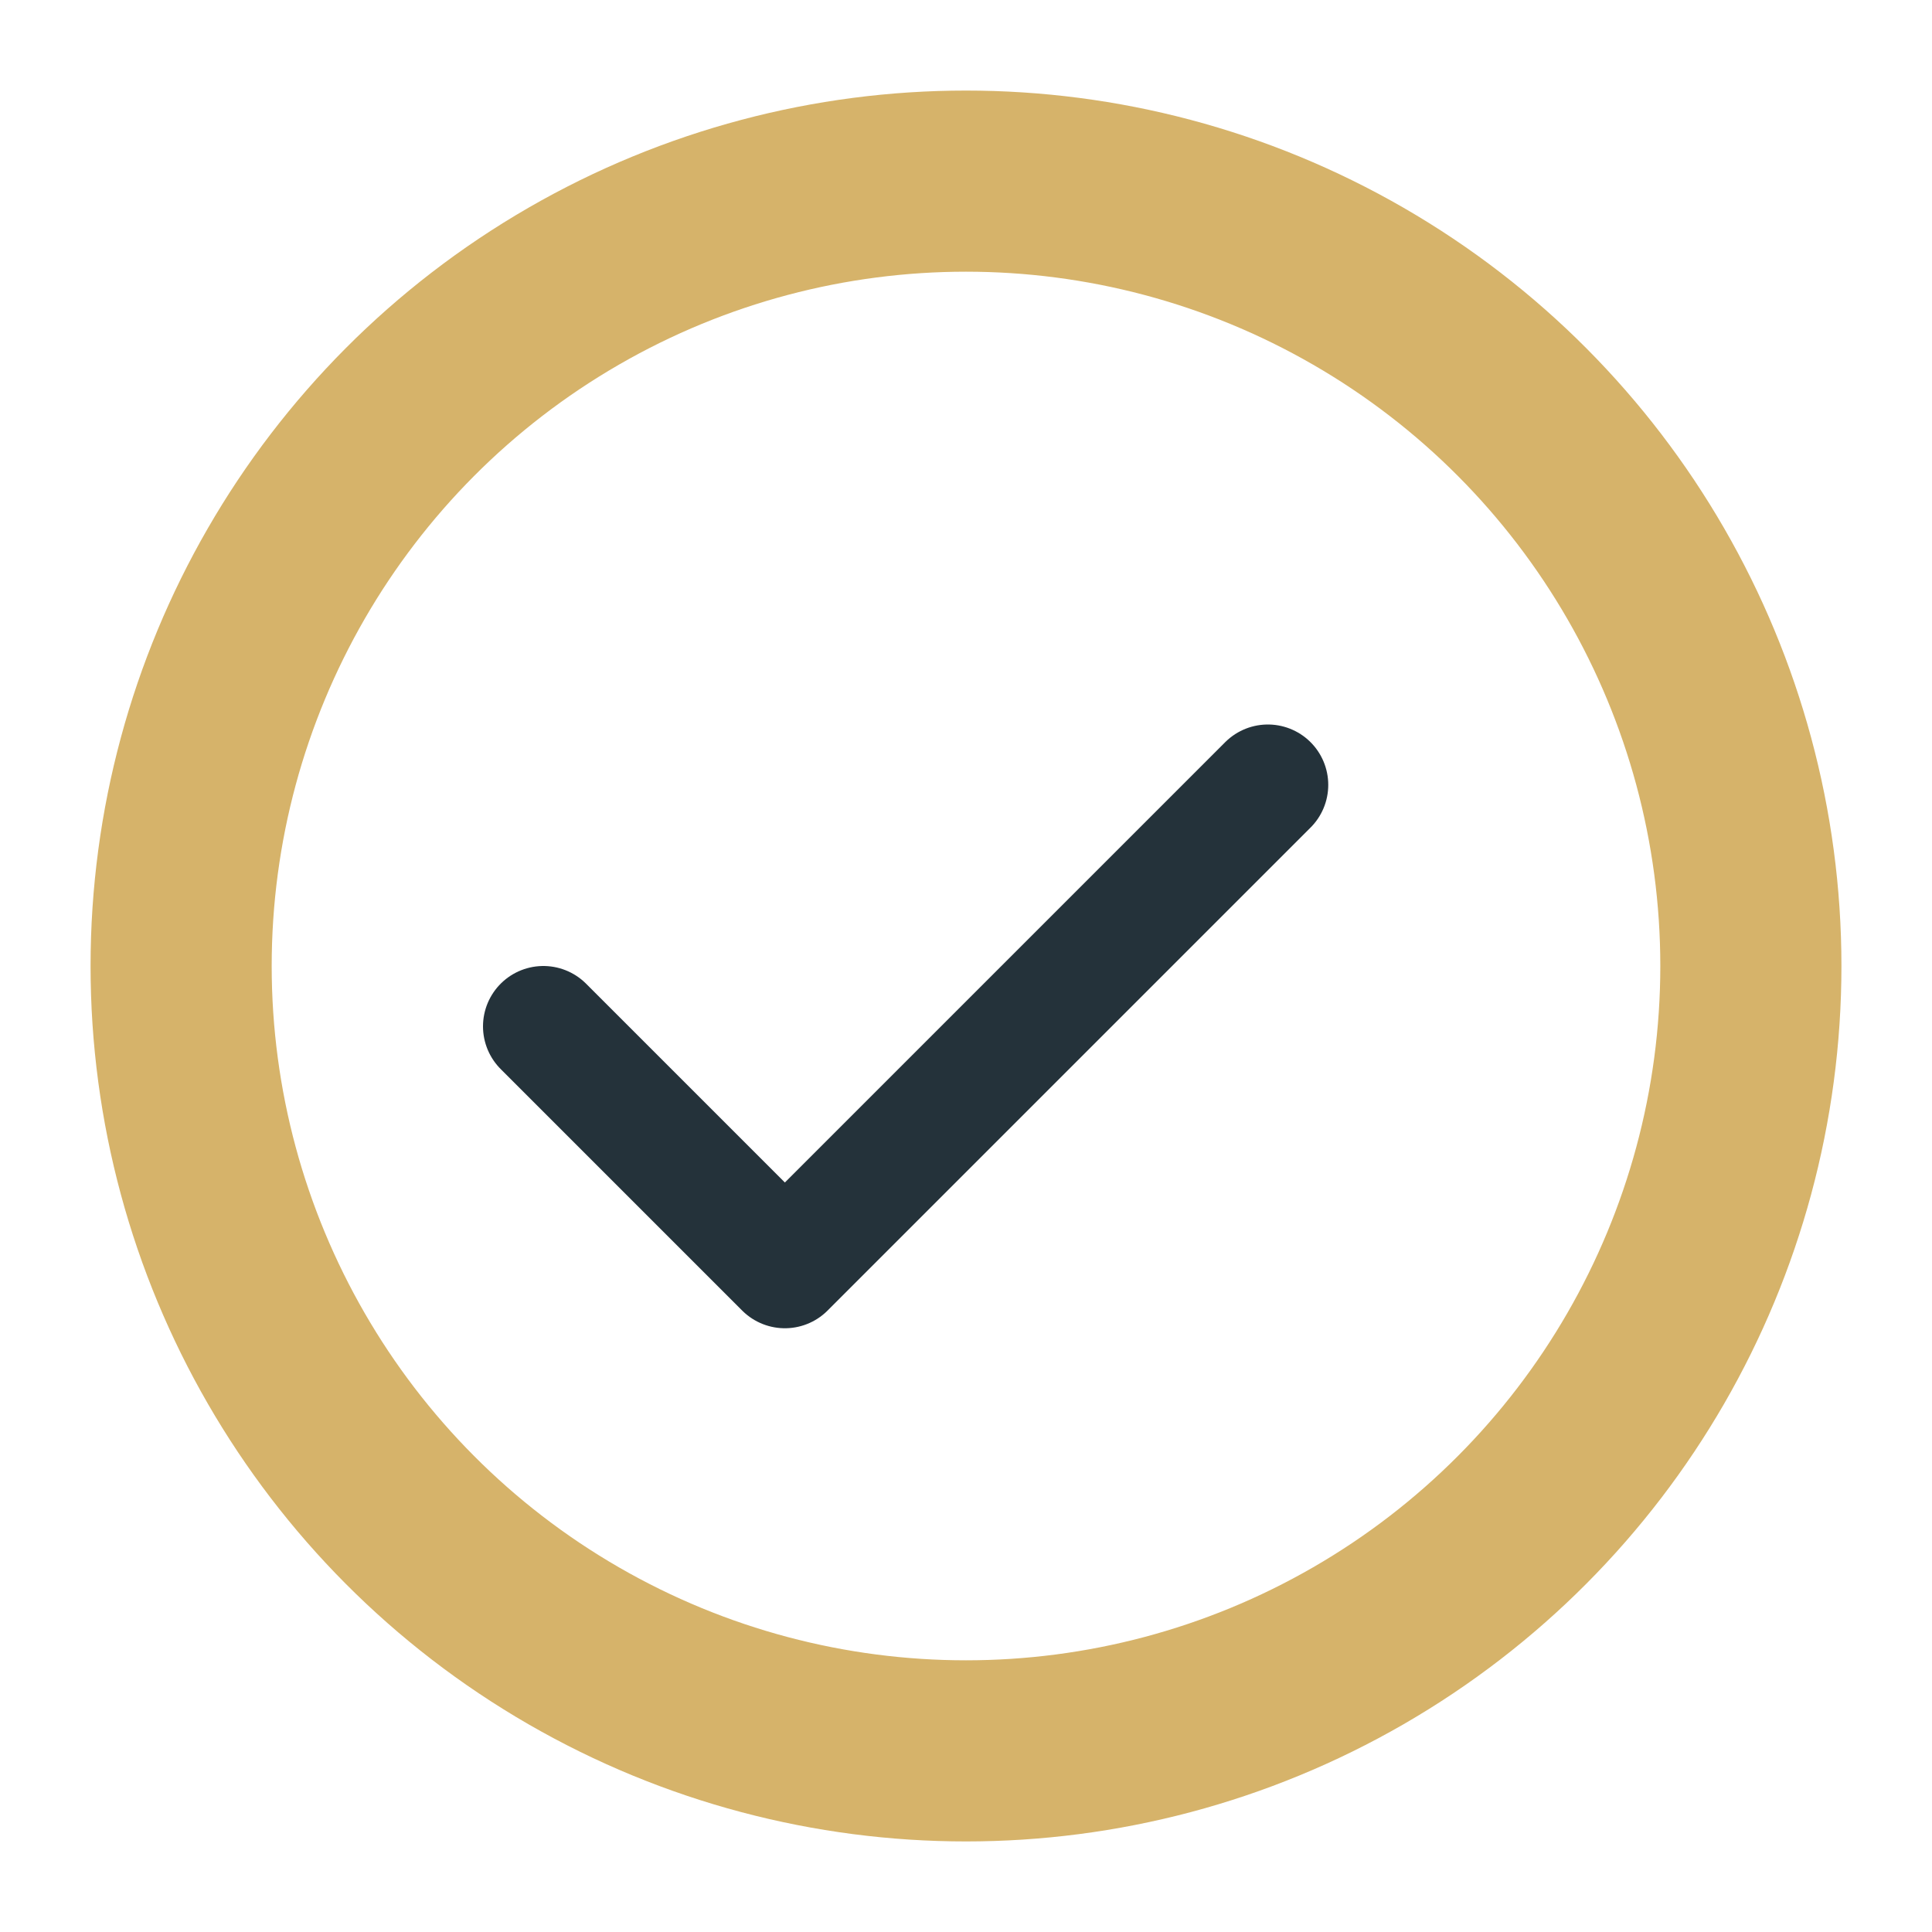 <?xml version="1.0" encoding="UTF-8"?>
<svg xmlns="http://www.w3.org/2000/svg" width="32" height="32" viewBox="0 0 32 32"><circle cx="16" cy="16" r="13" fill="none" stroke="#D6B36A" stroke-width="3"/><path d="M9 17l4 4 8-8" stroke="#24323A" stroke-width="2" fill="none" stroke-linecap="round" stroke-linejoin="round"/></svg>